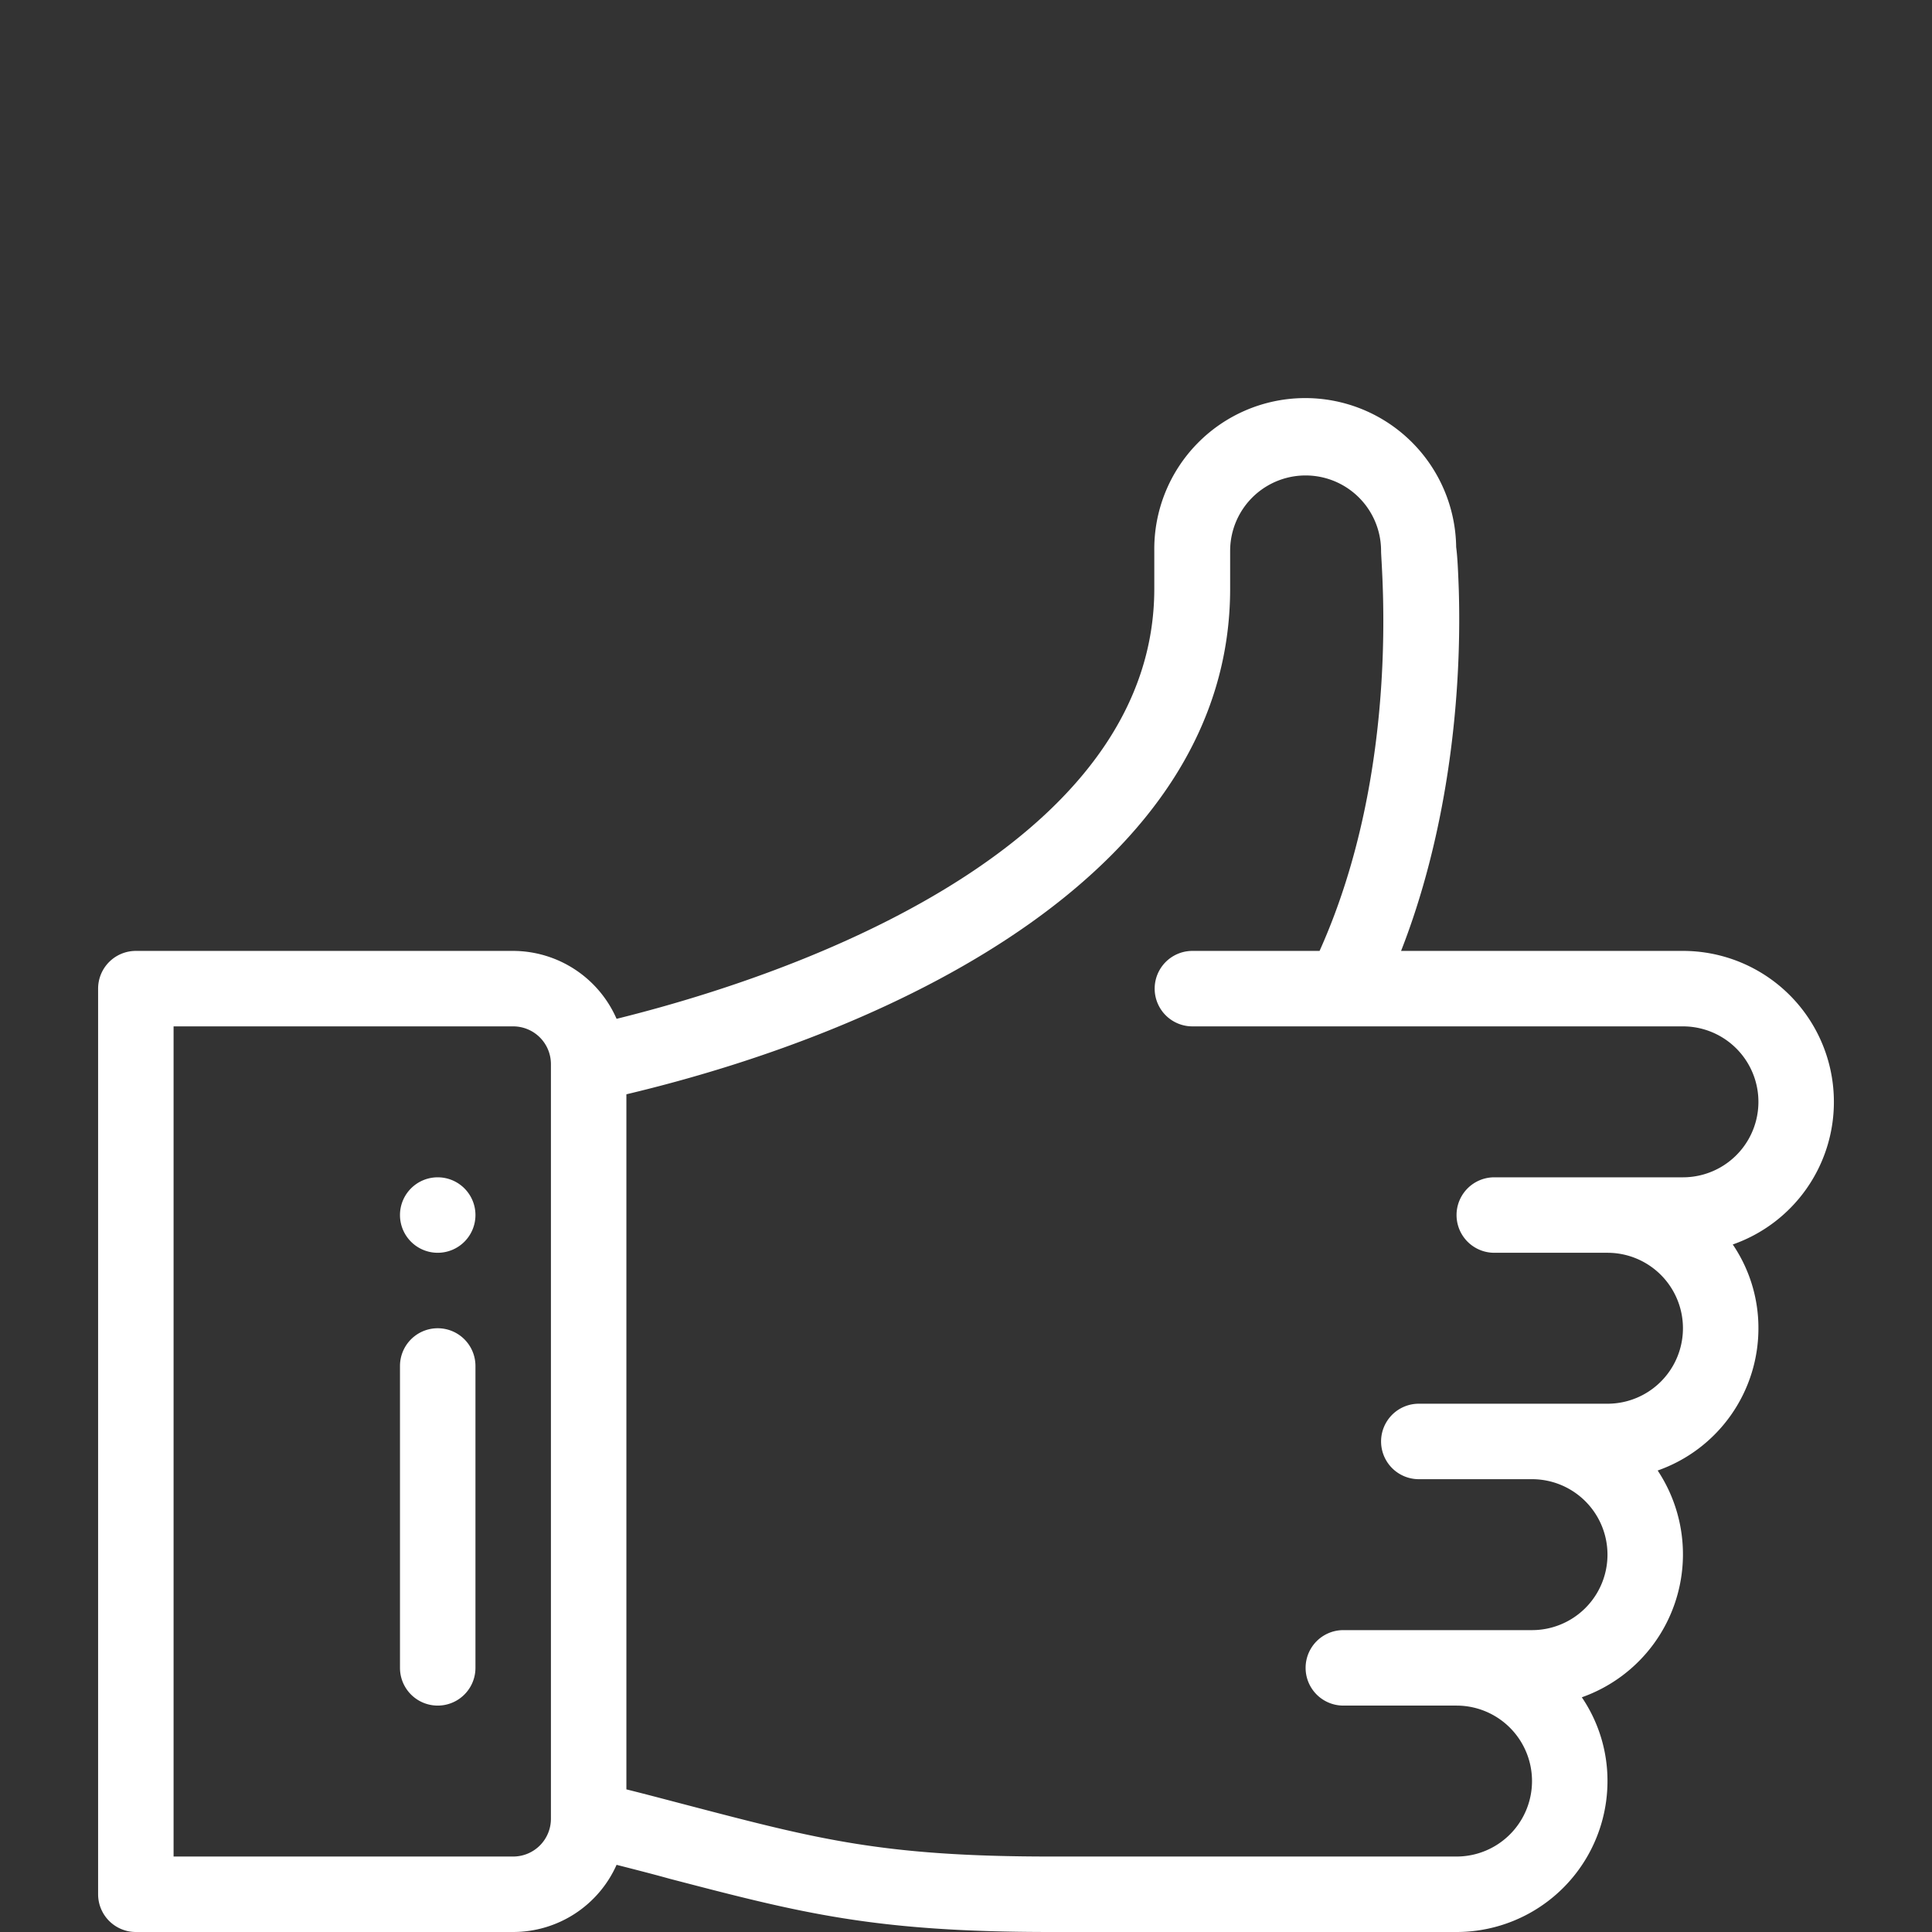 <?xml version="1.0" encoding="UTF-8"?> <svg xmlns="http://www.w3.org/2000/svg" id="Capa_1" data-name="Capa 1" viewBox="0 0 512 512"><rect x="0" y="0" width="512" height="512" fill="#333333" stroke="none"/> <defs> <style>.cls-1{fill:#fff;}</style> </defs> <title>like</title> <path class="cls-1" d="M116,312a10,10,0,1,0,10,10A10,10,0,0,0,116,312Z"></path> <path class="cls-1" d="M486,292a40,40,0,0,0-40-40H371.3c11.6-29.6,16.2-64.4,15.3-95.5-.2-5.9-.4-9.3-.7-11.5a40,40,0,0,0-80,1v10c0,63.2-81.2,98.8-142.5,114a30,30,0,0,0-27.5-18H36a10,10,0,0,0-10,10V502a10,10,0,0,0,10,10H136a30,30,0,0,0,27.4-17.8c5.1,1.3,9.8,2.5,14.1,3.7C212.4,507,231.6,512,278.4,512H386a40,40,0,0,0,40-40,39.36,39.36,0,0,0-6.8-22.2,40.18,40.18,0,0,0,20.1-60.1A39.93,39.93,0,0,0,466,352a39.36,39.36,0,0,0-6.8-22.2A40,40,0,0,0,486,292ZM146,482a10,10,0,0,1-10,10H46V272h90a10,10,0,0,1,10,10ZM446,312H396a10,10,0,0,0,0,20h30a20,20,0,0,1,0,40H376a10,10,0,0,0,0,20h30a20,20,0,0,1,0,40H356a10,10,0,0,0,0,20h30a20,20,0,0,1,0,40H278.5c-44.2,0-61.5-4.5-95.9-13.5-5-1.3-10.6-2.8-16.6-4.3V290c72.4-17.2,160-59.3,160-134V146a20,20,0,0,1,40,0h0c0,4.3,5.4,57.7-16.3,106H316a10,10,0,0,0,0,20H446a20,20,0,0,1,0,40Z"></path> <path class="cls-1" d="M116,352a10,10,0,0,0-10,10v80a10,10,0,0,0,20,0V362A10,10,0,0,0,116,352Z"></path> </svg> 